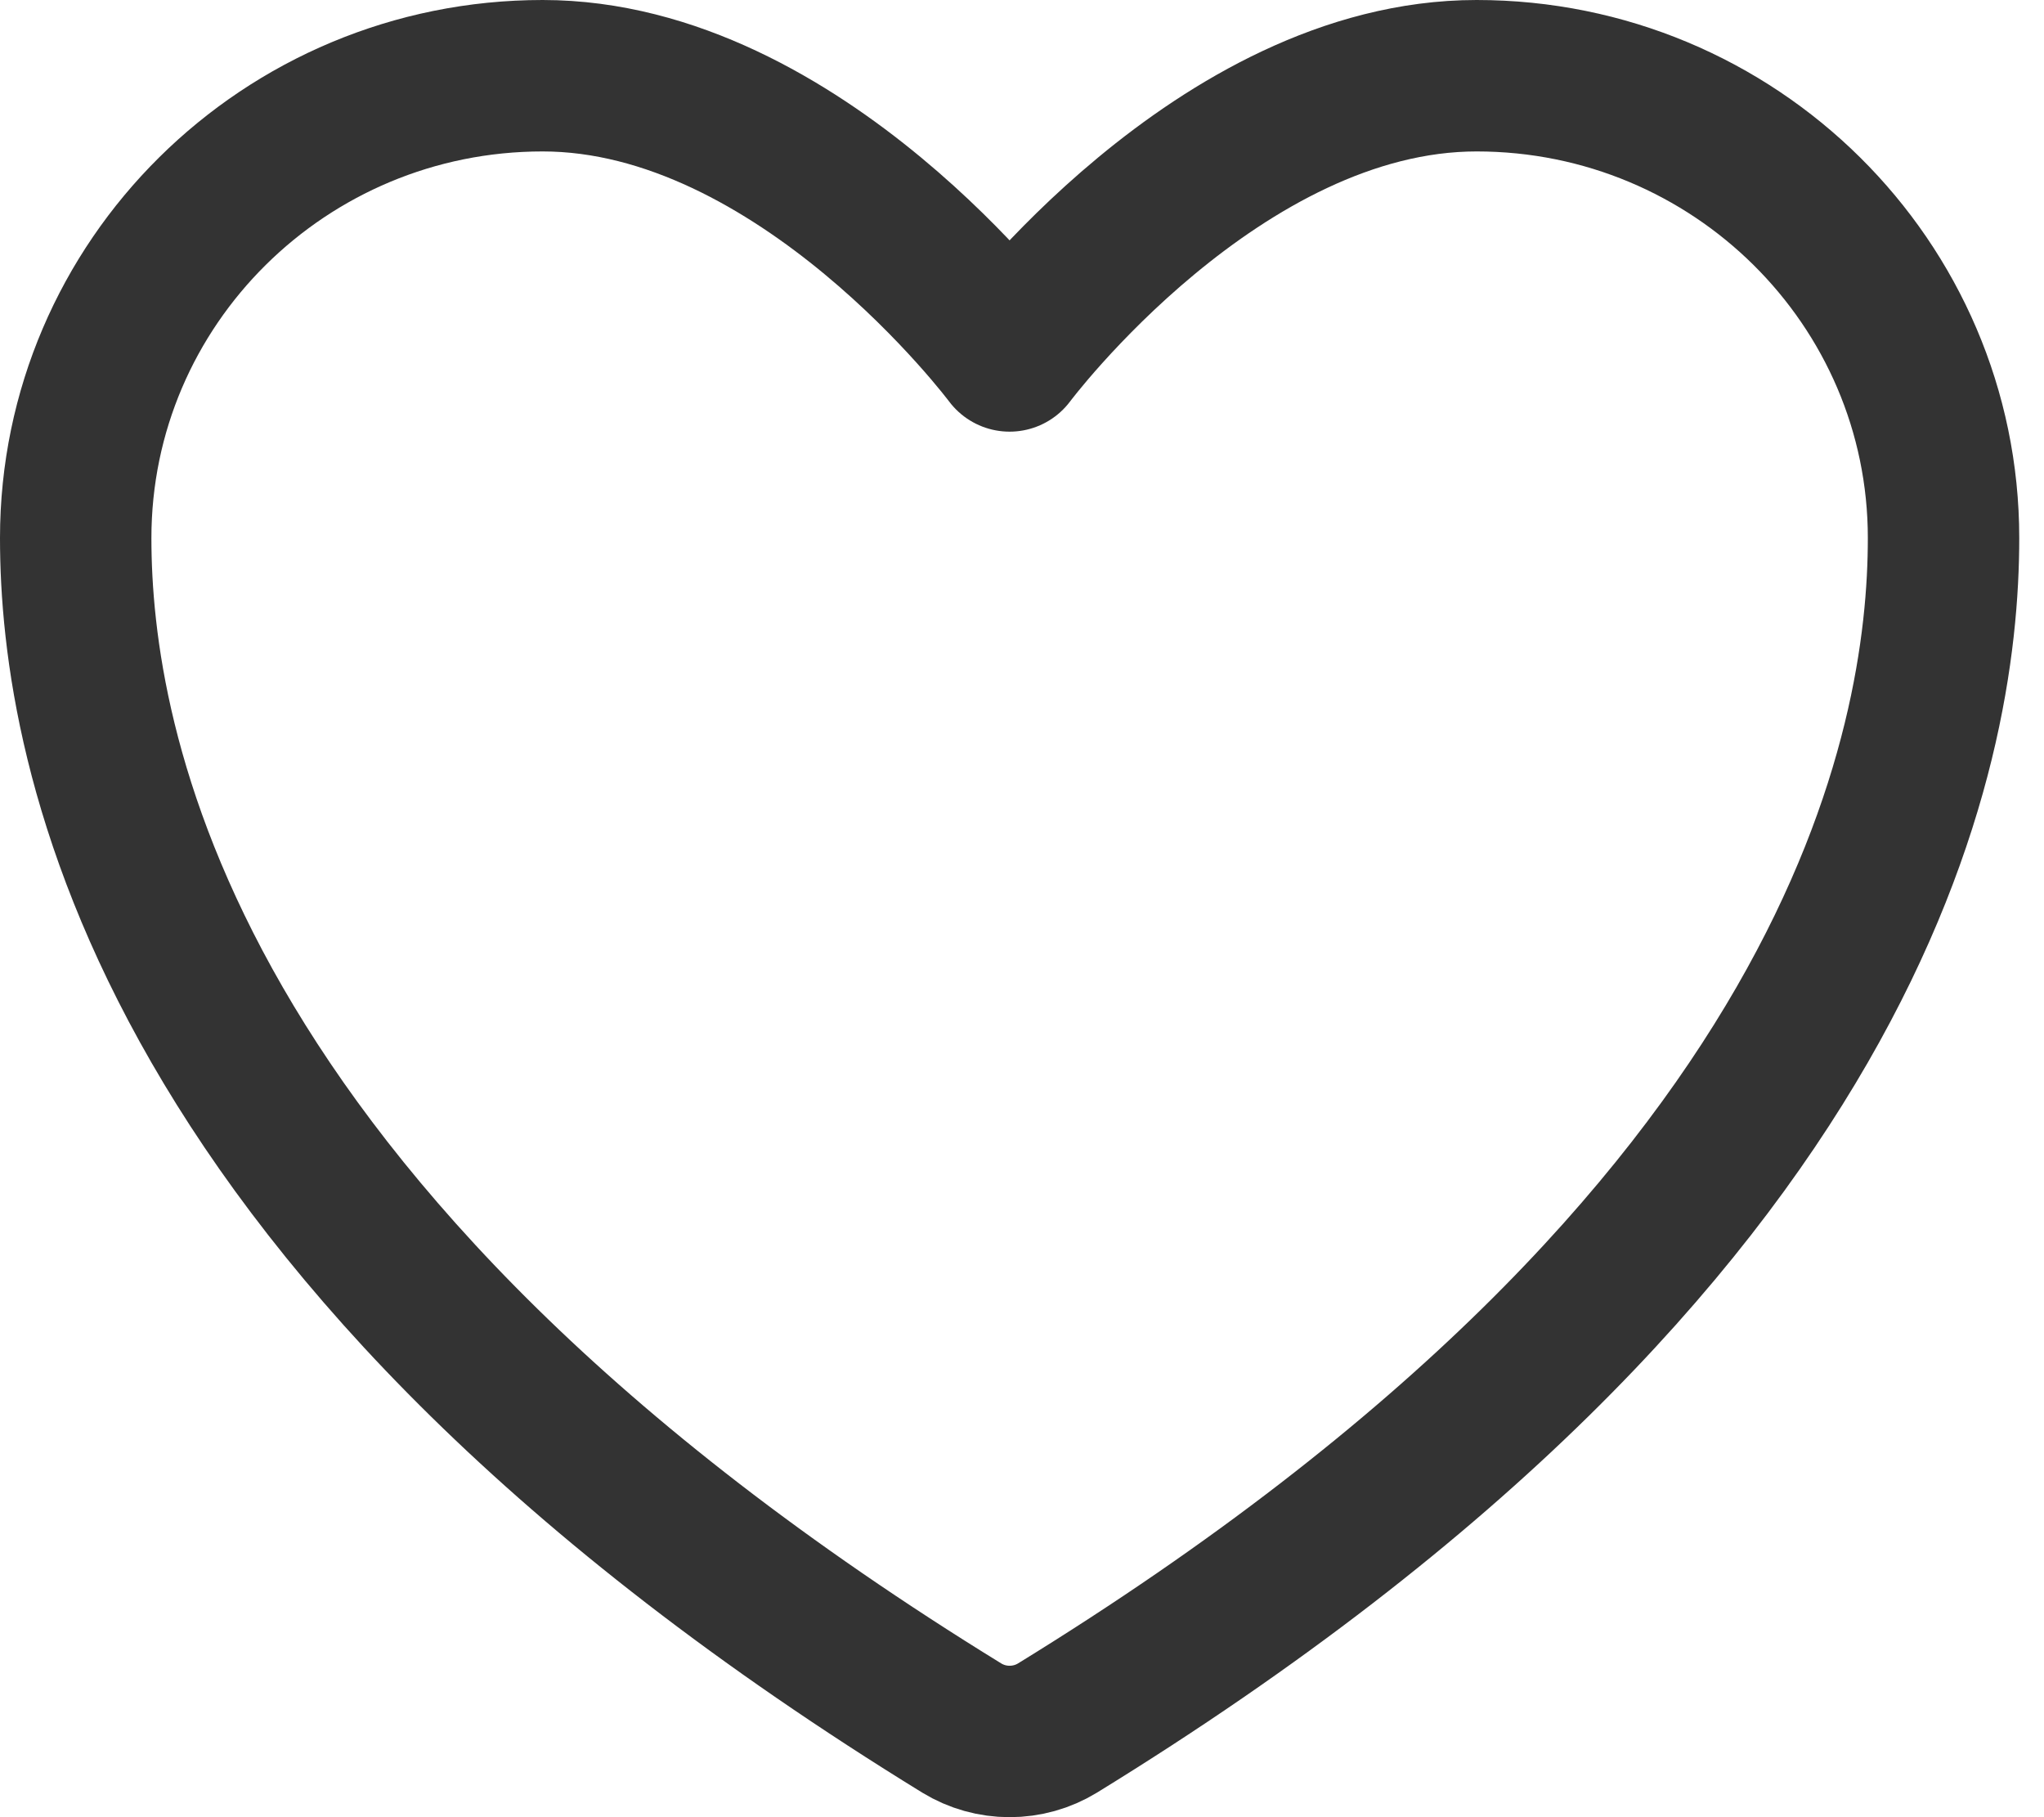 <svg width="27" height="24" viewBox="0 0 27 24" fill="none" xmlns="http://www.w3.org/2000/svg">
<path d="M7.168 1C3.762 1 1 3.734 1 7.106C1 9.829 2.079 16.291 12.705 22.823C12.895 22.939 13.114 23 13.336 23C13.559 23 13.778 22.939 13.968 22.823C24.593 16.291 25.673 9.829 25.673 7.106C25.673 3.734 22.91 1 19.505 1C16.098 1 13.336 4.701 13.336 4.701C13.336 4.701 10.574 1 7.168 1Z" stroke="#333333" stroke-width="2" stroke-linecap="round" stroke-linejoin="round"/>
</svg>
